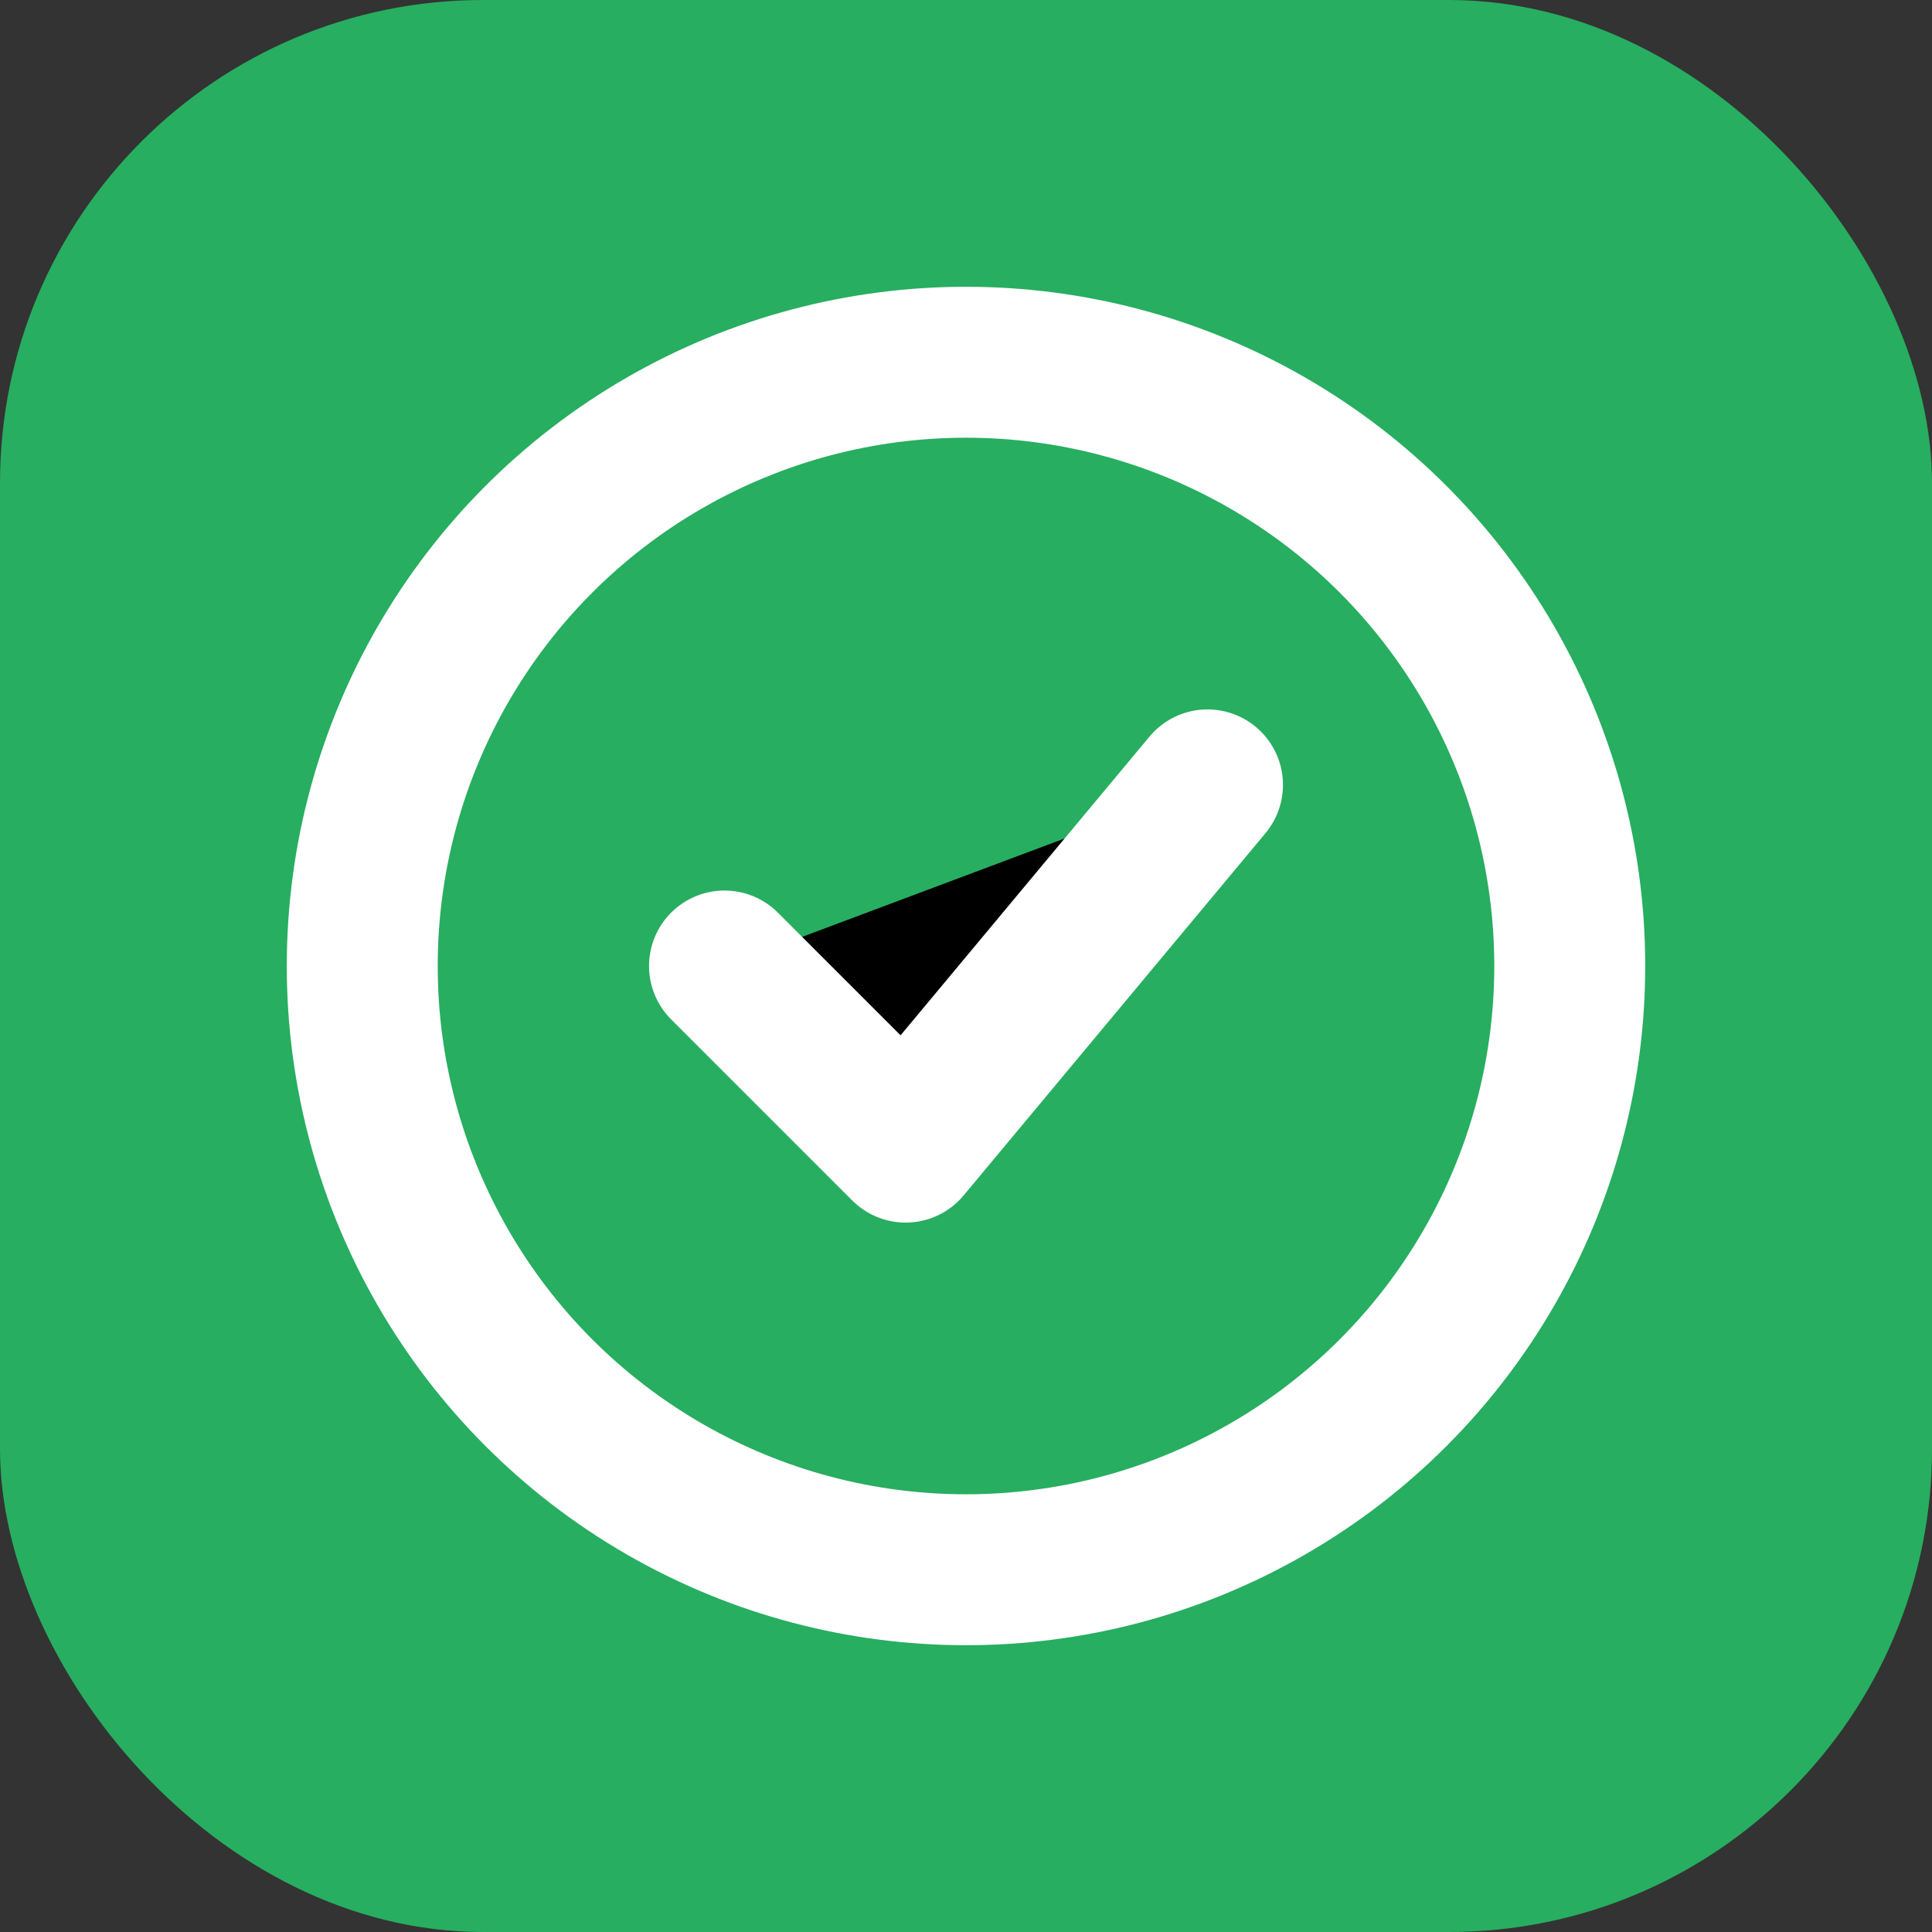 <svg width="32" height="32" viewBox="0 0 32 32" xmlns="http://www.w3.org/2000/svg">
  <rect x="0" y="0" width="32" height="32" fill="#333333" stroke="none"/>
  <rect width="32" height="32" rx="8" fill="#27ae60"/>
  <circle cx="16" cy="16" r="10" fill="none" stroke="#ffffff" stroke-width="2.5"/>
  <path d="M12 16 L15 19 L20 13" stroke="#ffffff" stroke-width="2.5" stroke-linecap="round" stroke-linejoin="round"/>
</svg>
